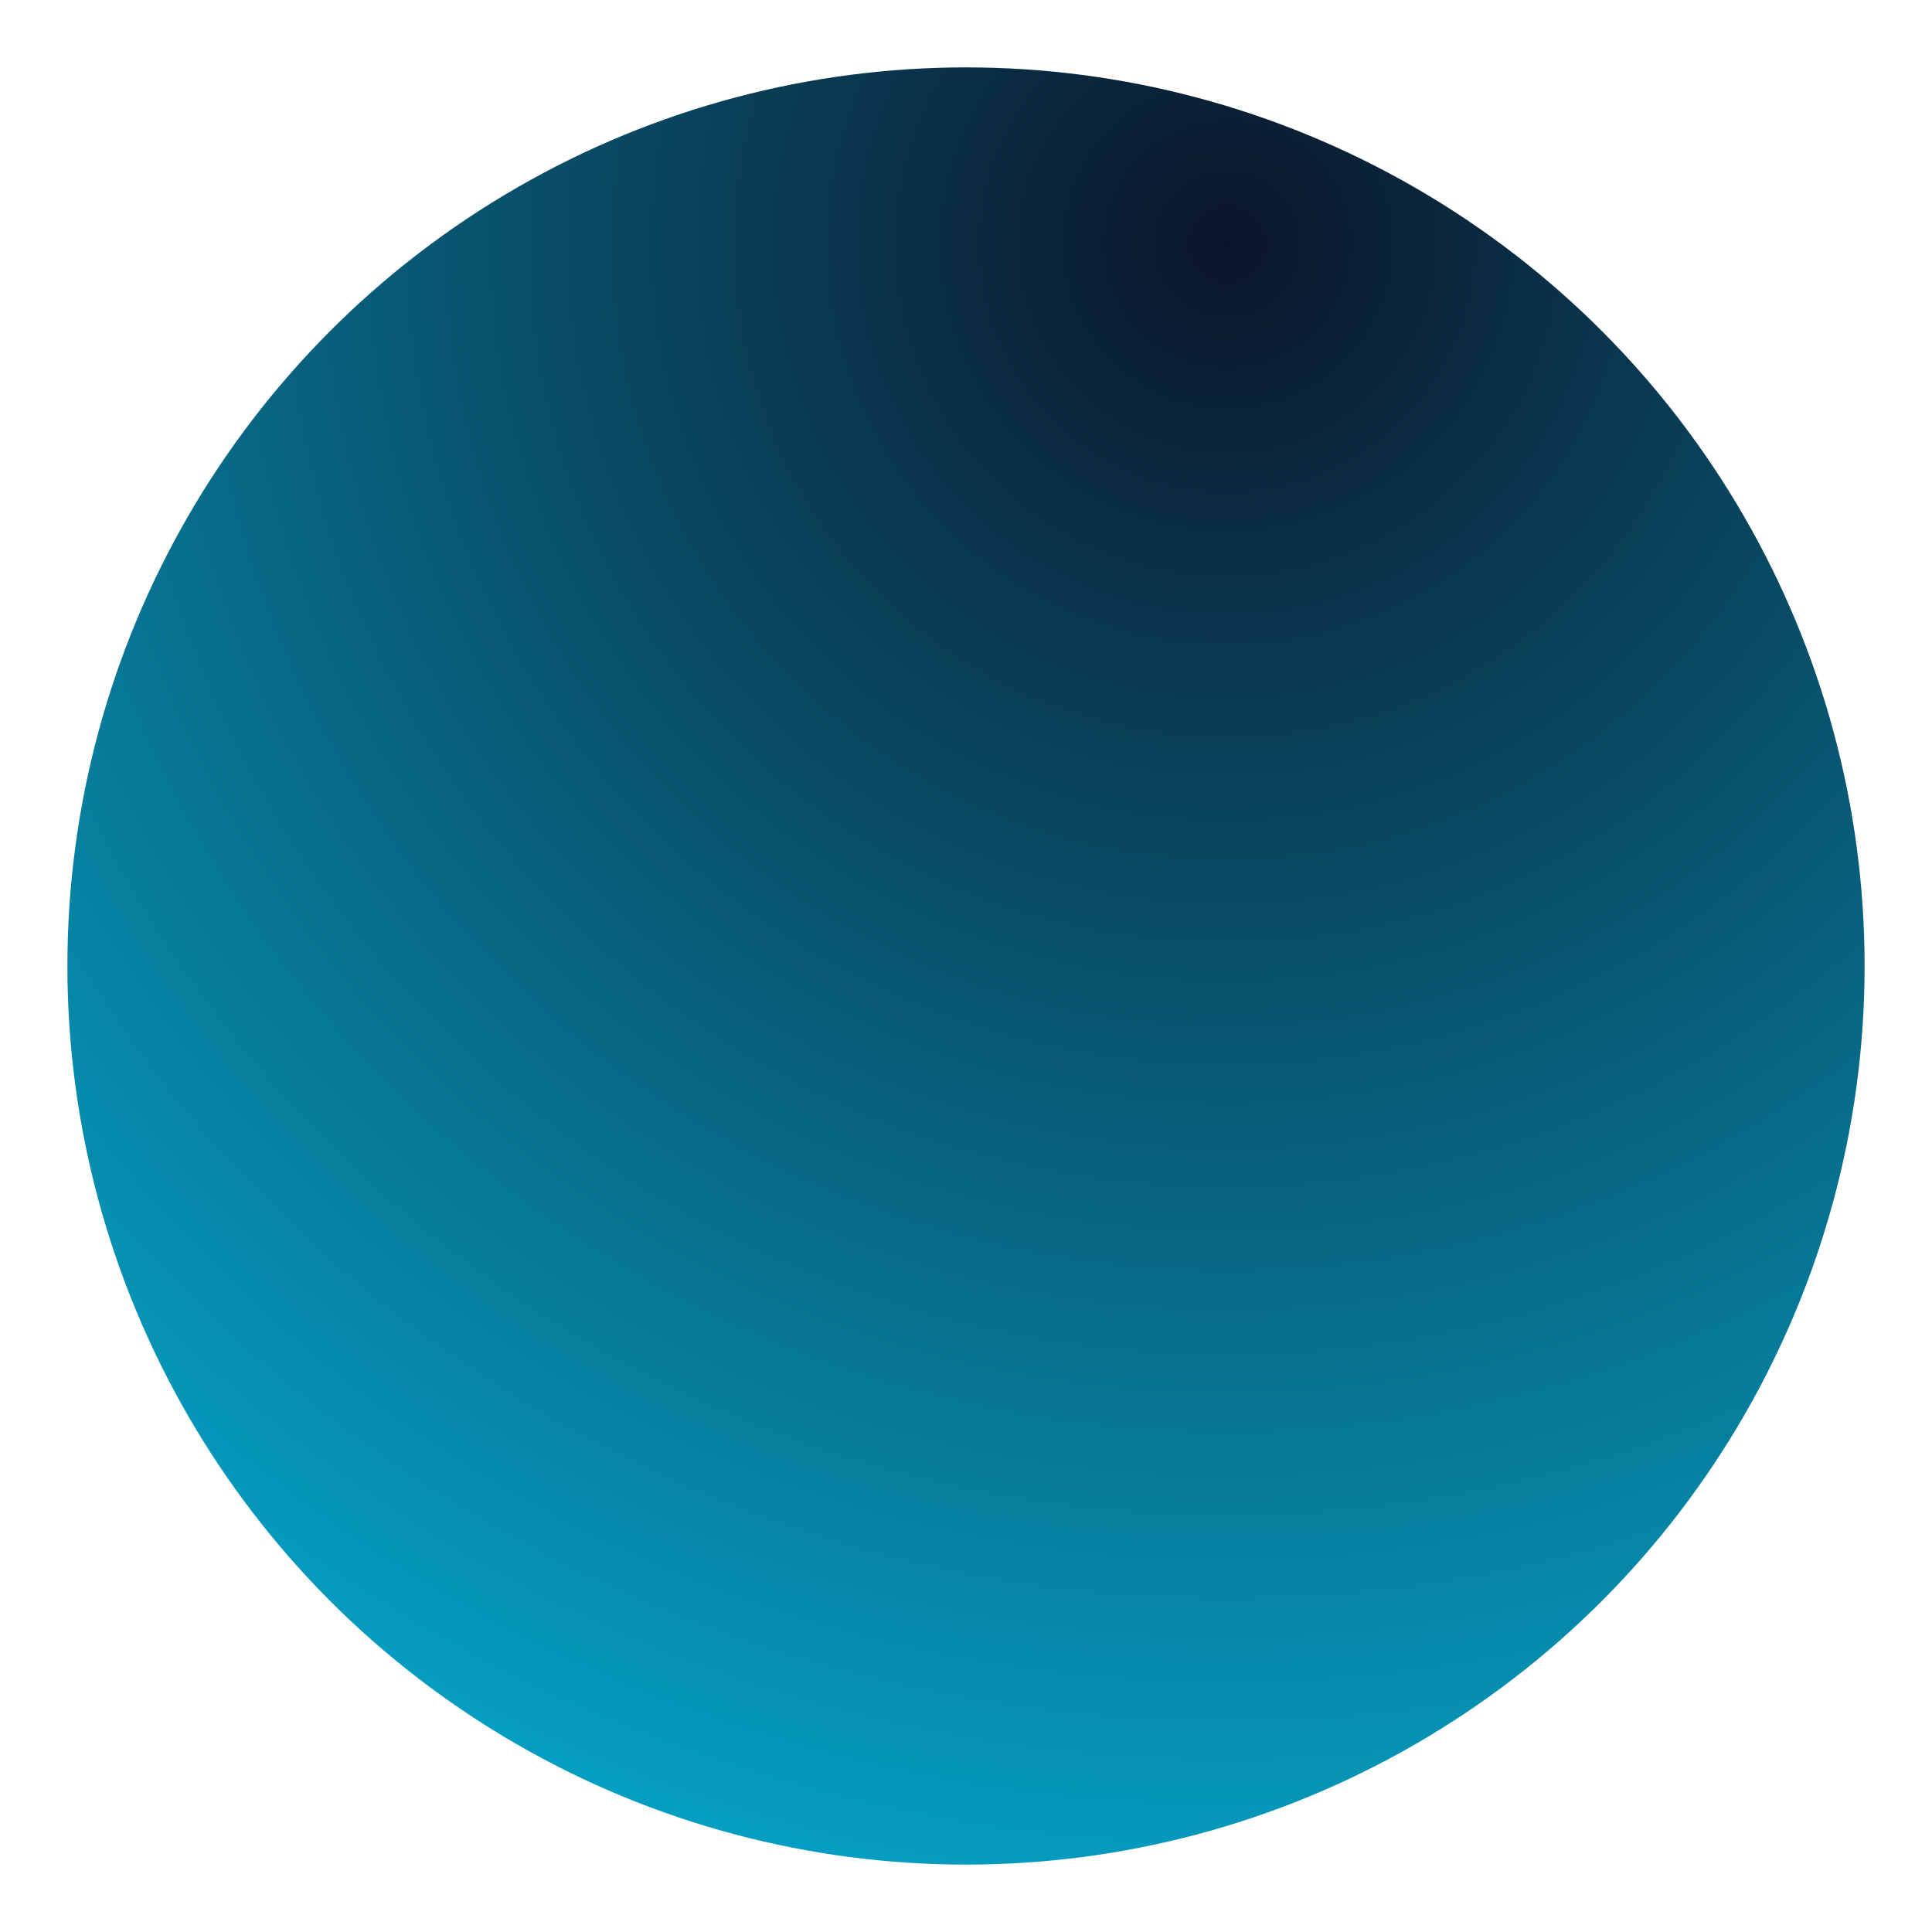 <?xml version="1.0" encoding="UTF-8"?> <svg xmlns="http://www.w3.org/2000/svg" width="430" height="430" viewBox="0 0 430 430" fill="none"><g filter="url(#filter0_d_523_451)"><circle cx="214" cy="214" r="200" fill="url(#paint0_radial_523_451)"></circle></g><defs><filter id="filter0_d_523_451" x="0.1" y="0.1" width="429.8" height="429.8" filterUnits="userSpaceOnUse" color-interpolation-filters="sRGB"><feFlood flood-opacity="0" result="BackgroundImageFix"></feFlood><feColorMatrix in="SourceAlpha" type="matrix" values="0 0 0 0 0 0 0 0 0 0 0 0 0 0 0 0 0 0 127 0" result="hardAlpha"></feColorMatrix><feMorphology radius="3" operator="dilate" in="SourceAlpha" result="effect1_dropShadow_523_451"></feMorphology><feOffset dx="1" dy="1"></feOffset><feGaussianBlur stdDeviation="5.95"></feGaussianBlur><feComposite in2="hardAlpha" operator="out"></feComposite><feColorMatrix type="matrix" values="0 0 0 0 0.047 0 0 0 0 0.102 0 0 0 0 0.208 0 0 0 0.15 0"></feColorMatrix><feBlend mode="normal" in2="BackgroundImageFix" result="effect1_dropShadow_523_451"></feBlend><feBlend mode="normal" in="SourceGraphic" in2="effect1_dropShadow_523_451" result="shape"></feBlend></filter><radialGradient id="paint0_radial_523_451" cx="0" cy="0" r="1" gradientUnits="userSpaceOnUse" gradientTransform="translate(272.468 50.694) rotate(113.763) scale(387.267)"><stop stop-color="#0B1529"></stop><stop offset="1" stop-color="#05A2C6"></stop></radialGradient></defs></svg> 